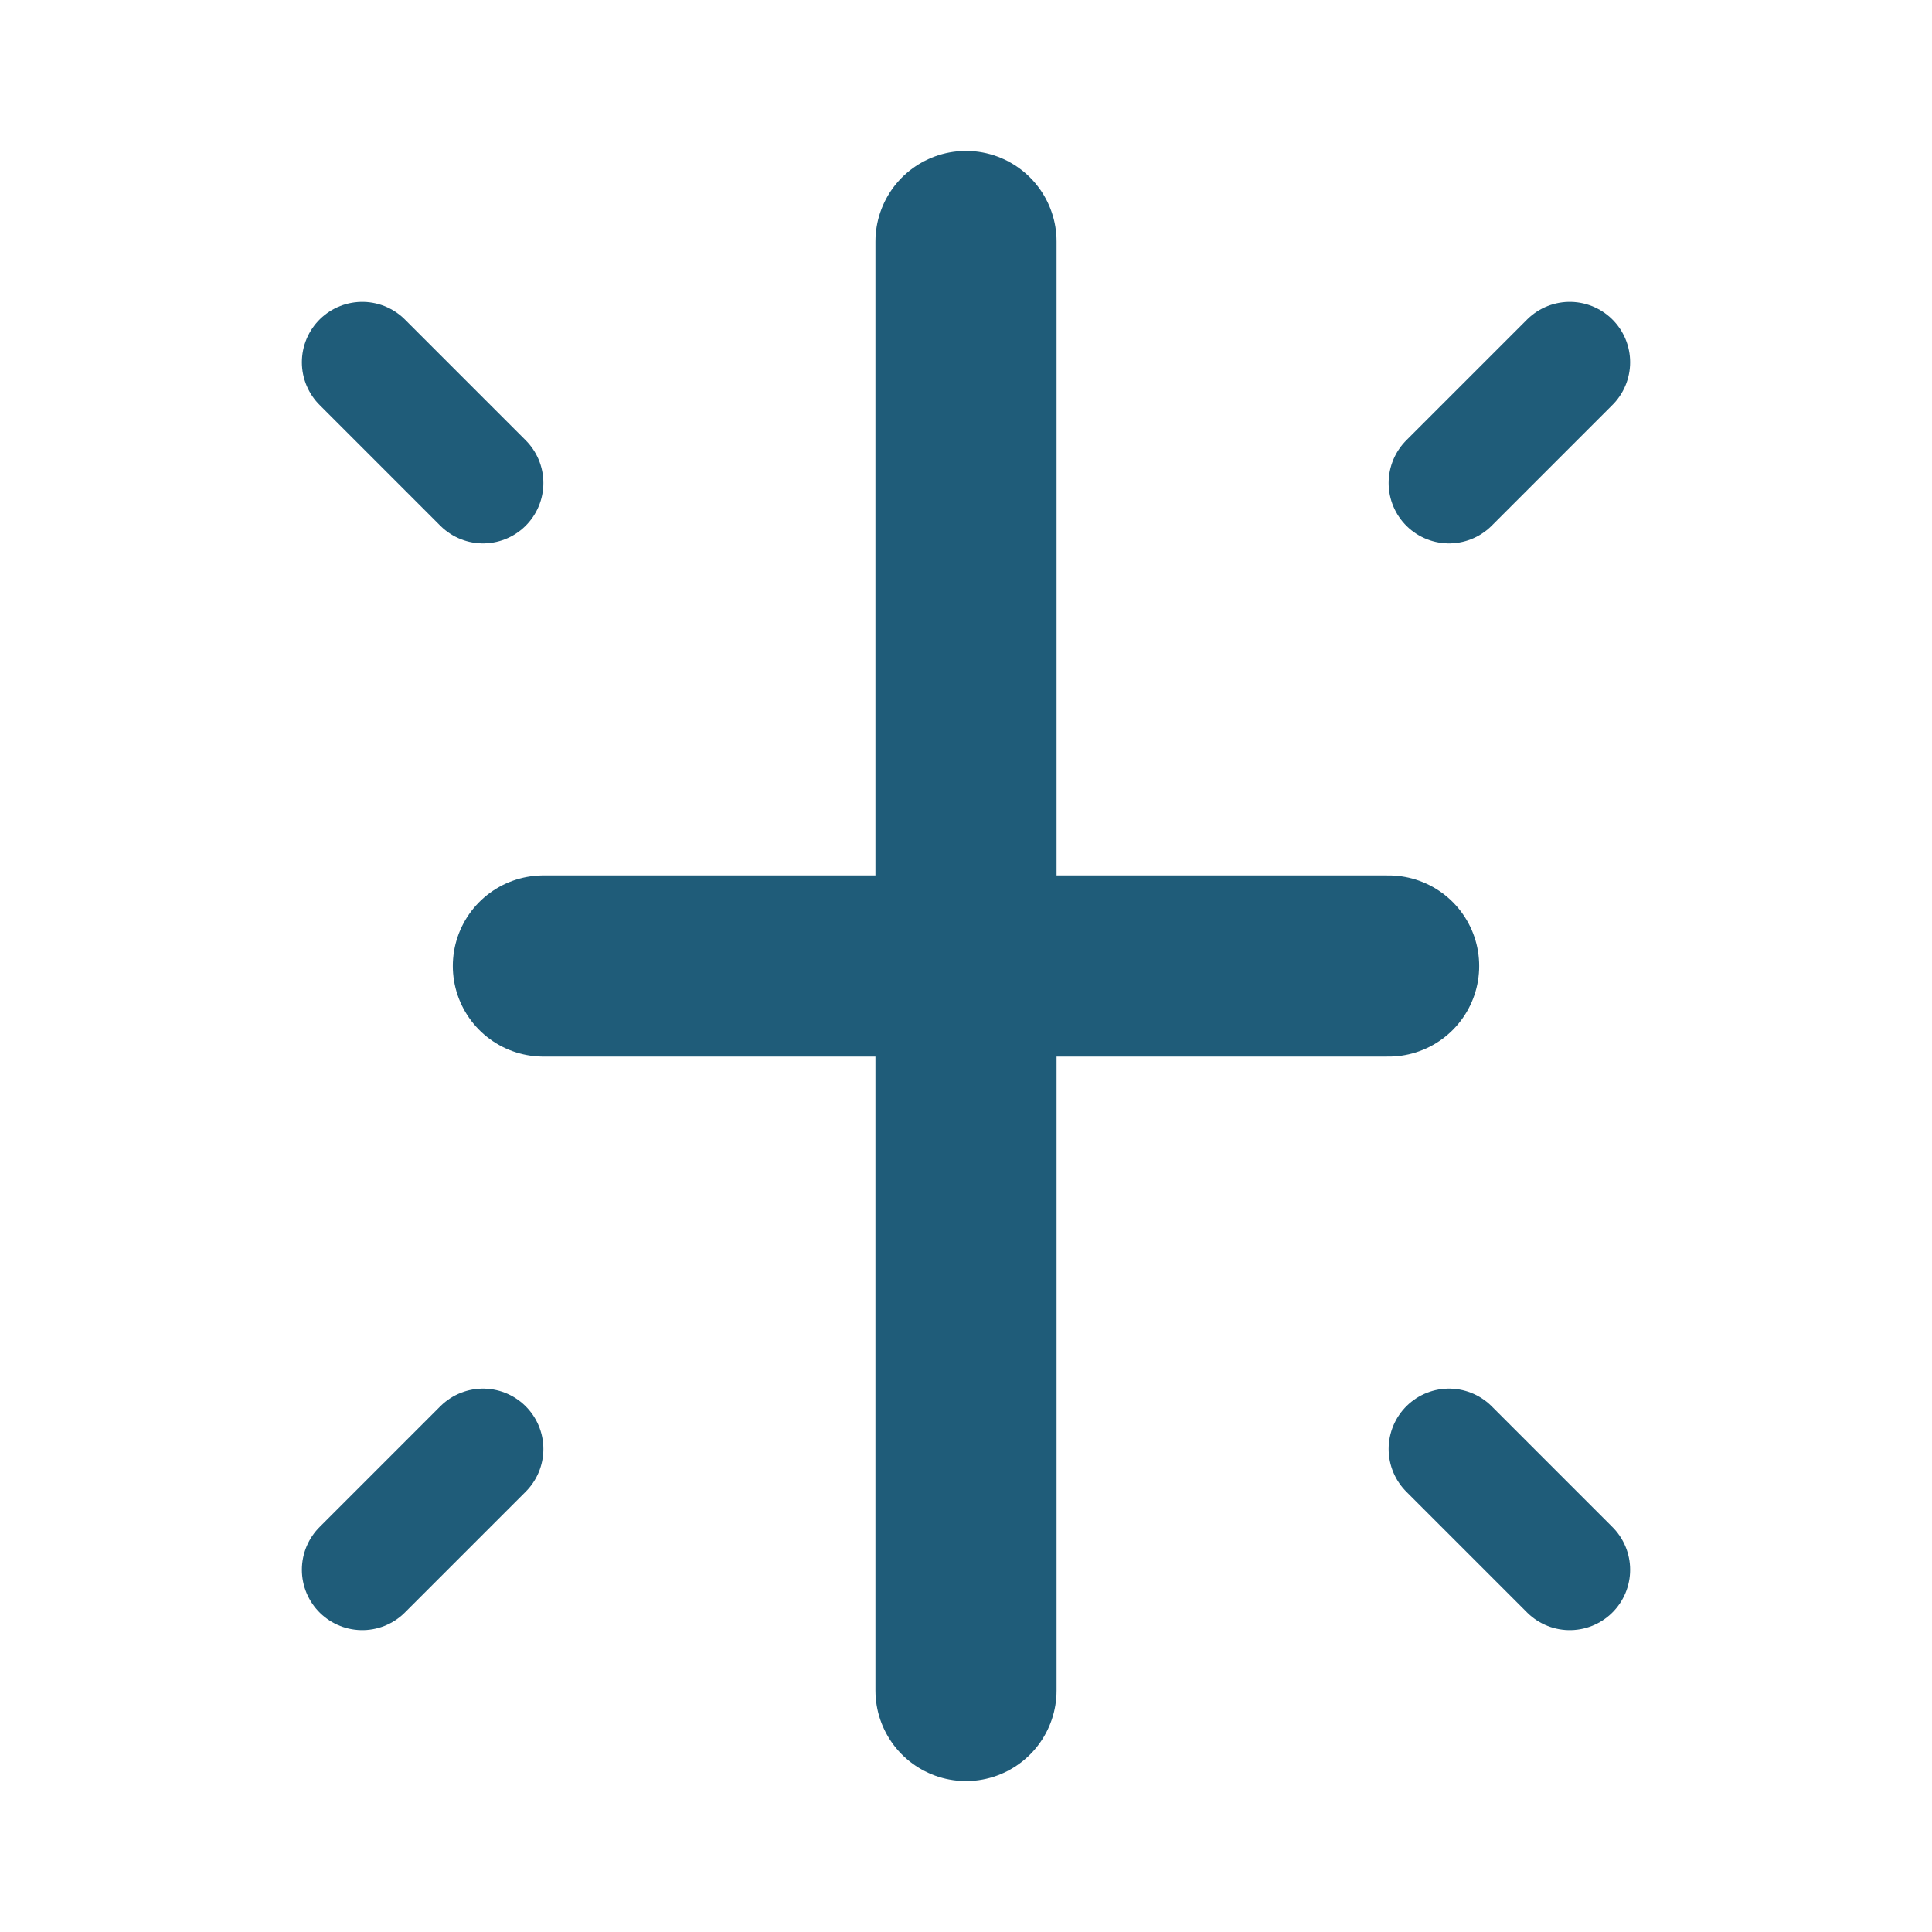 <?xml version="1.0" encoding="UTF-8"?>
<svg width="32" height="32" viewBox="0 0 32 32" fill="none" xmlns="http://www.w3.org/2000/svg">
  <!-- Cross -->
  <path d="M16 4V28M9 16H23" stroke="#1F5C79" stroke-width="3" stroke-linecap="round"/>
  <!-- Sparkle effect -->
  <circle cx="16" cy="16" r="2" fill="#1F5C79"/>
  <path d="M24 8L26 6M8 24L6 26M24 24L26 26M8 8L6 6" stroke="#1F5C79" stroke-width="2" stroke-linecap="round"/>
</svg> 
